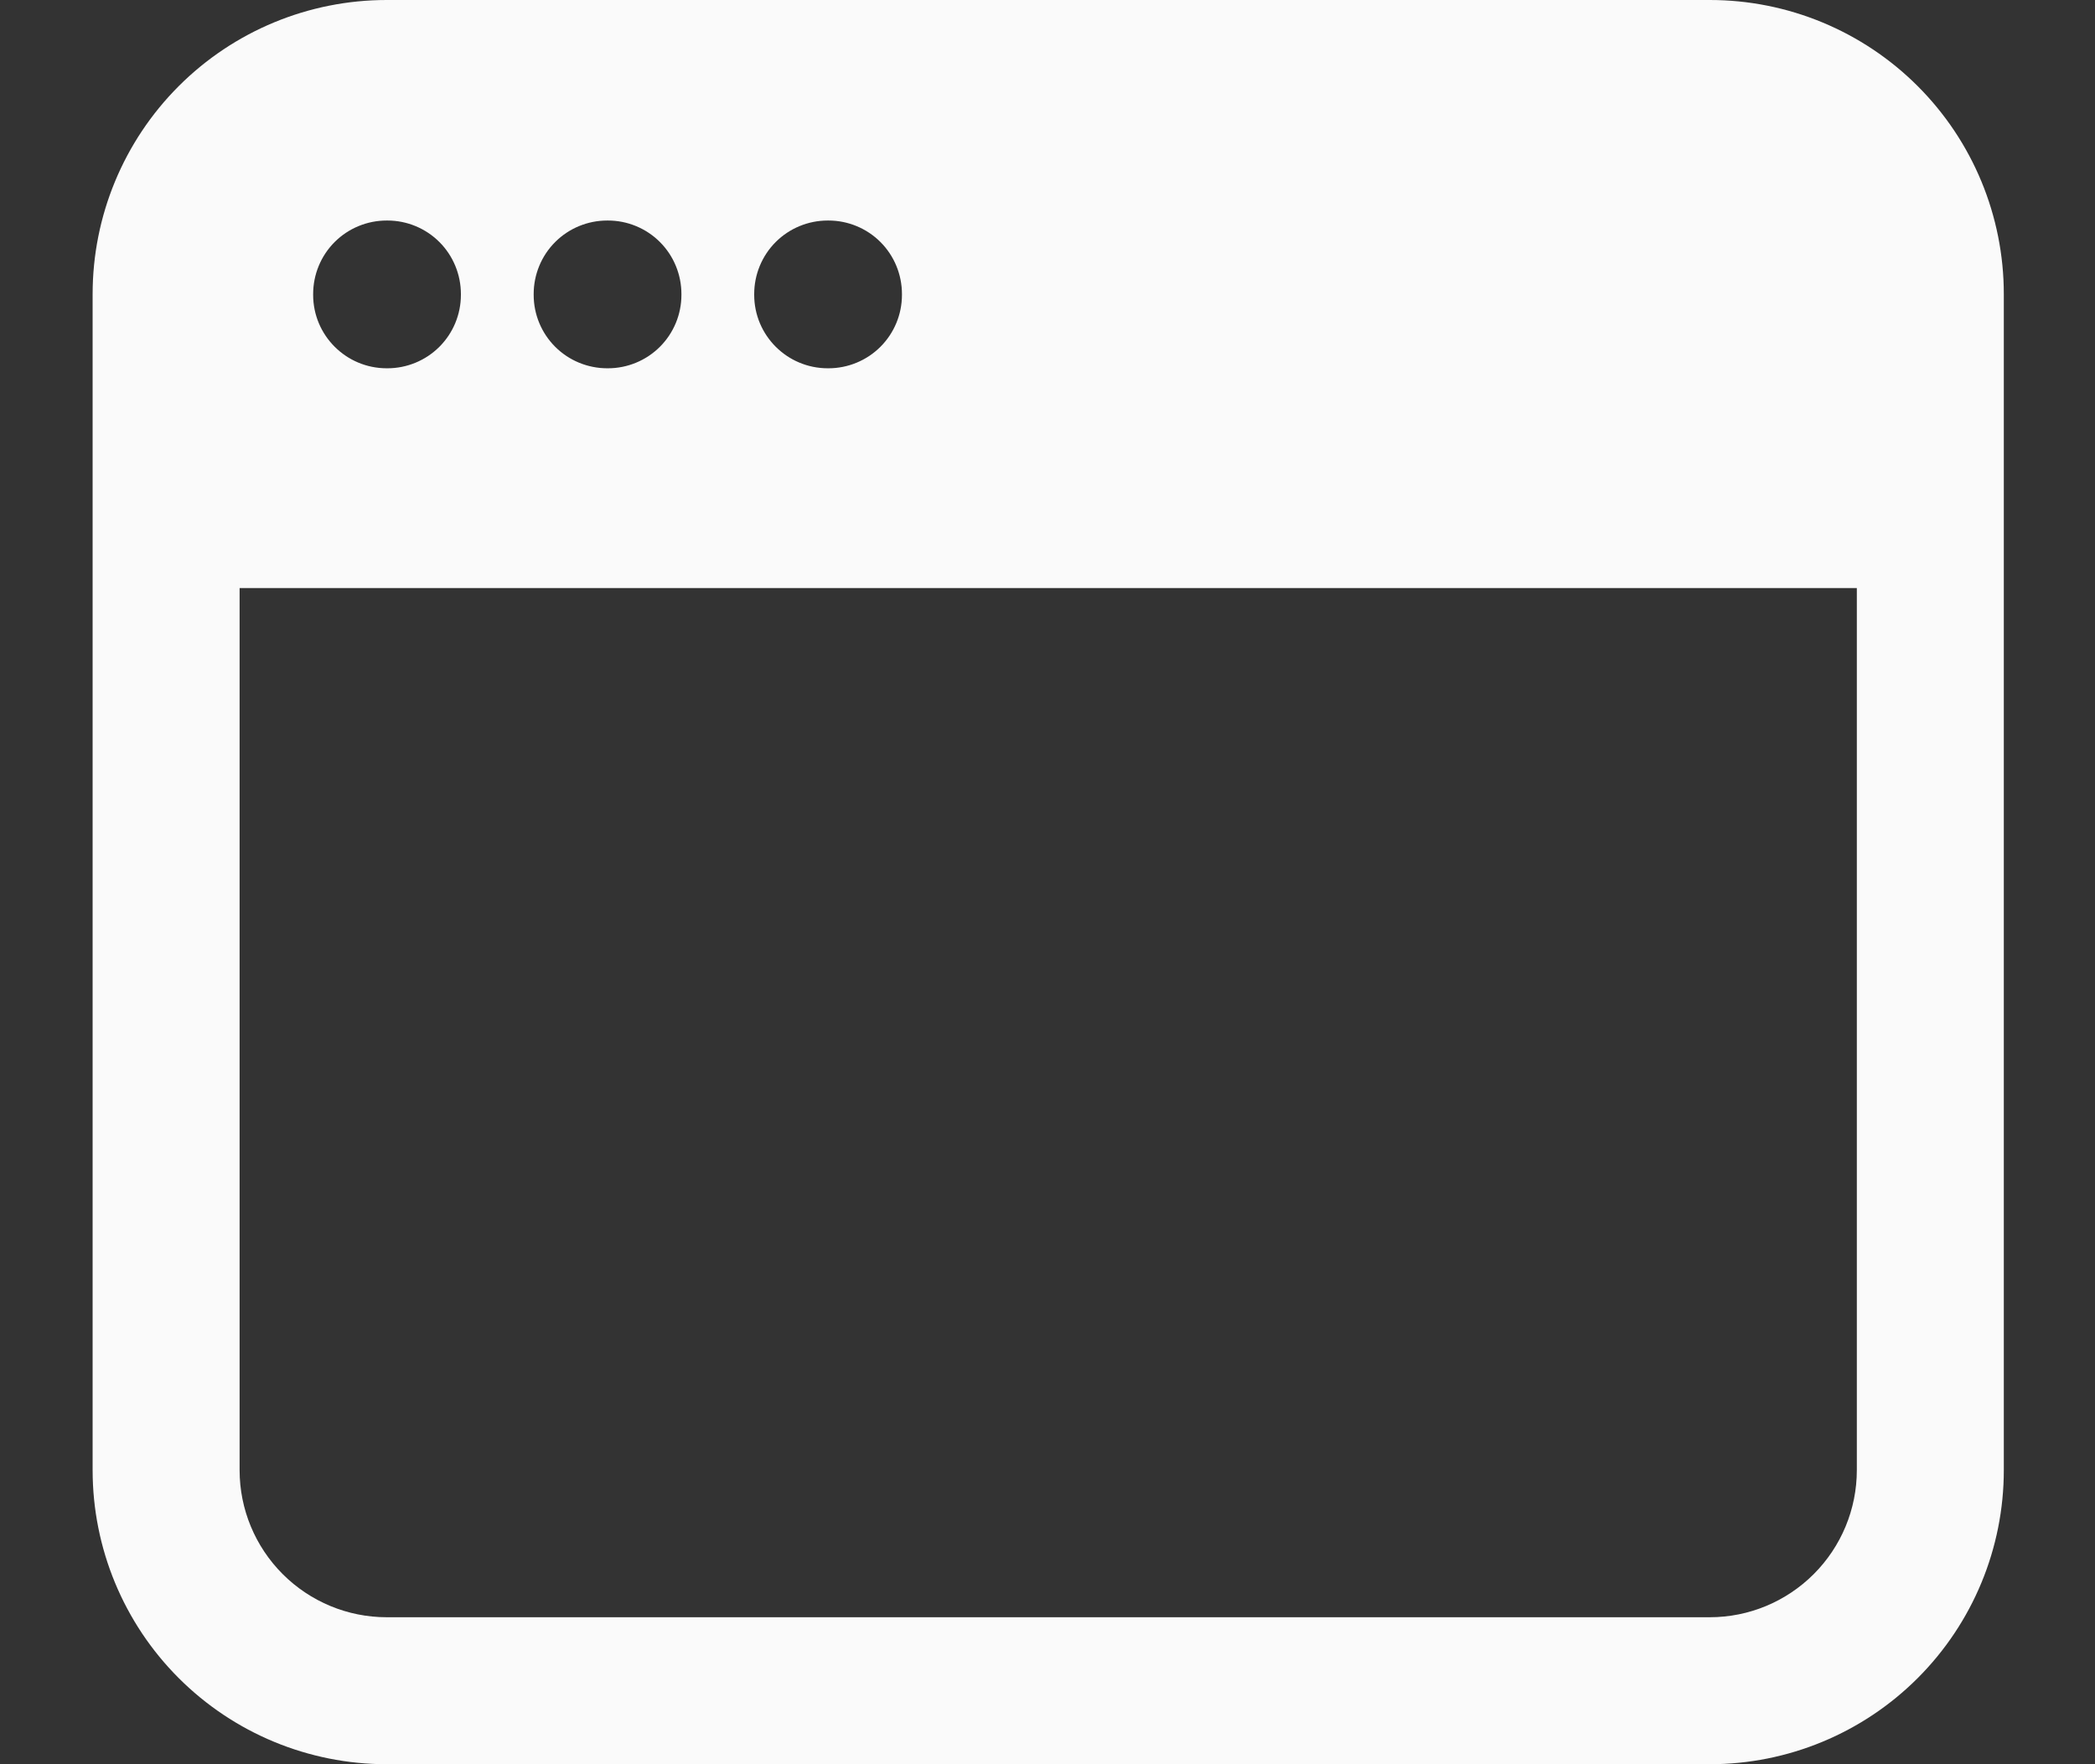 <svg width="19" height="16" viewBox="0 0 19 16" fill="none" xmlns="http://www.w3.org/2000/svg">
<rect x="0" y="0" width="19" height="16" fill="#333333" stroke="none"/>
<path fill-rule="evenodd" clip-rule="evenodd" d="M0.84 2.667C0.84 1.959 1.121 1.281 1.621 0.781C2.121 0.281 2.799 0 3.507 0H15.507C16.214 0 16.892 0.281 17.392 0.781C17.892 1.281 18.173 1.959 18.173 2.667V13.333C18.173 14.041 17.892 14.719 17.392 15.219C16.892 15.719 16.214 16 15.507 16H3.507C2.799 16 2.121 15.719 1.621 15.219C1.121 14.719 0.84 14.041 0.84 13.333V2.667ZM16.84 5.333H2.173V13.333C2.173 13.687 2.314 14.026 2.564 14.276C2.814 14.526 3.153 14.667 3.507 14.667H15.507C15.86 14.667 16.199 14.526 16.449 14.276C16.699 14.026 16.84 13.687 16.84 13.333V5.333ZM3.507 2C3.33 2 3.16 2.07 3.035 2.195C2.91 2.32 2.84 2.49 2.84 2.667V2.674C2.84 3.042 3.139 3.34 3.507 3.34H3.514C3.69 3.34 3.86 3.27 3.985 3.145C4.11 3.02 4.18 2.851 4.18 2.674V2.667C4.18 2.49 4.11 2.32 3.985 2.195C3.86 2.07 3.69 2 3.514 2H3.507ZM4.84 2.667C4.84 2.49 4.91 2.32 5.035 2.195C5.16 2.07 5.33 2 5.507 2H5.514C5.69 2 5.86 2.07 5.985 2.195C6.11 2.32 6.18 2.49 6.18 2.667V2.674C6.18 2.851 6.11 3.02 5.985 3.145C5.86 3.27 5.69 3.34 5.514 3.34H5.507C5.33 3.34 5.16 3.27 5.035 3.145C4.91 3.02 4.84 2.851 4.84 2.674V2.667ZM7.507 2C7.33 2 7.16 2.07 7.035 2.195C6.91 2.32 6.84 2.49 6.84 2.667V2.674C6.84 3.042 7.139 3.34 7.507 3.34H7.514C7.69 3.34 7.86 3.27 7.985 3.145C8.11 3.02 8.18 2.851 8.18 2.674V2.667C8.18 2.49 8.11 2.32 7.985 2.195C7.86 2.07 7.69 2 7.514 2H7.507Z" fill="#FAFAFA"/>
</svg>
